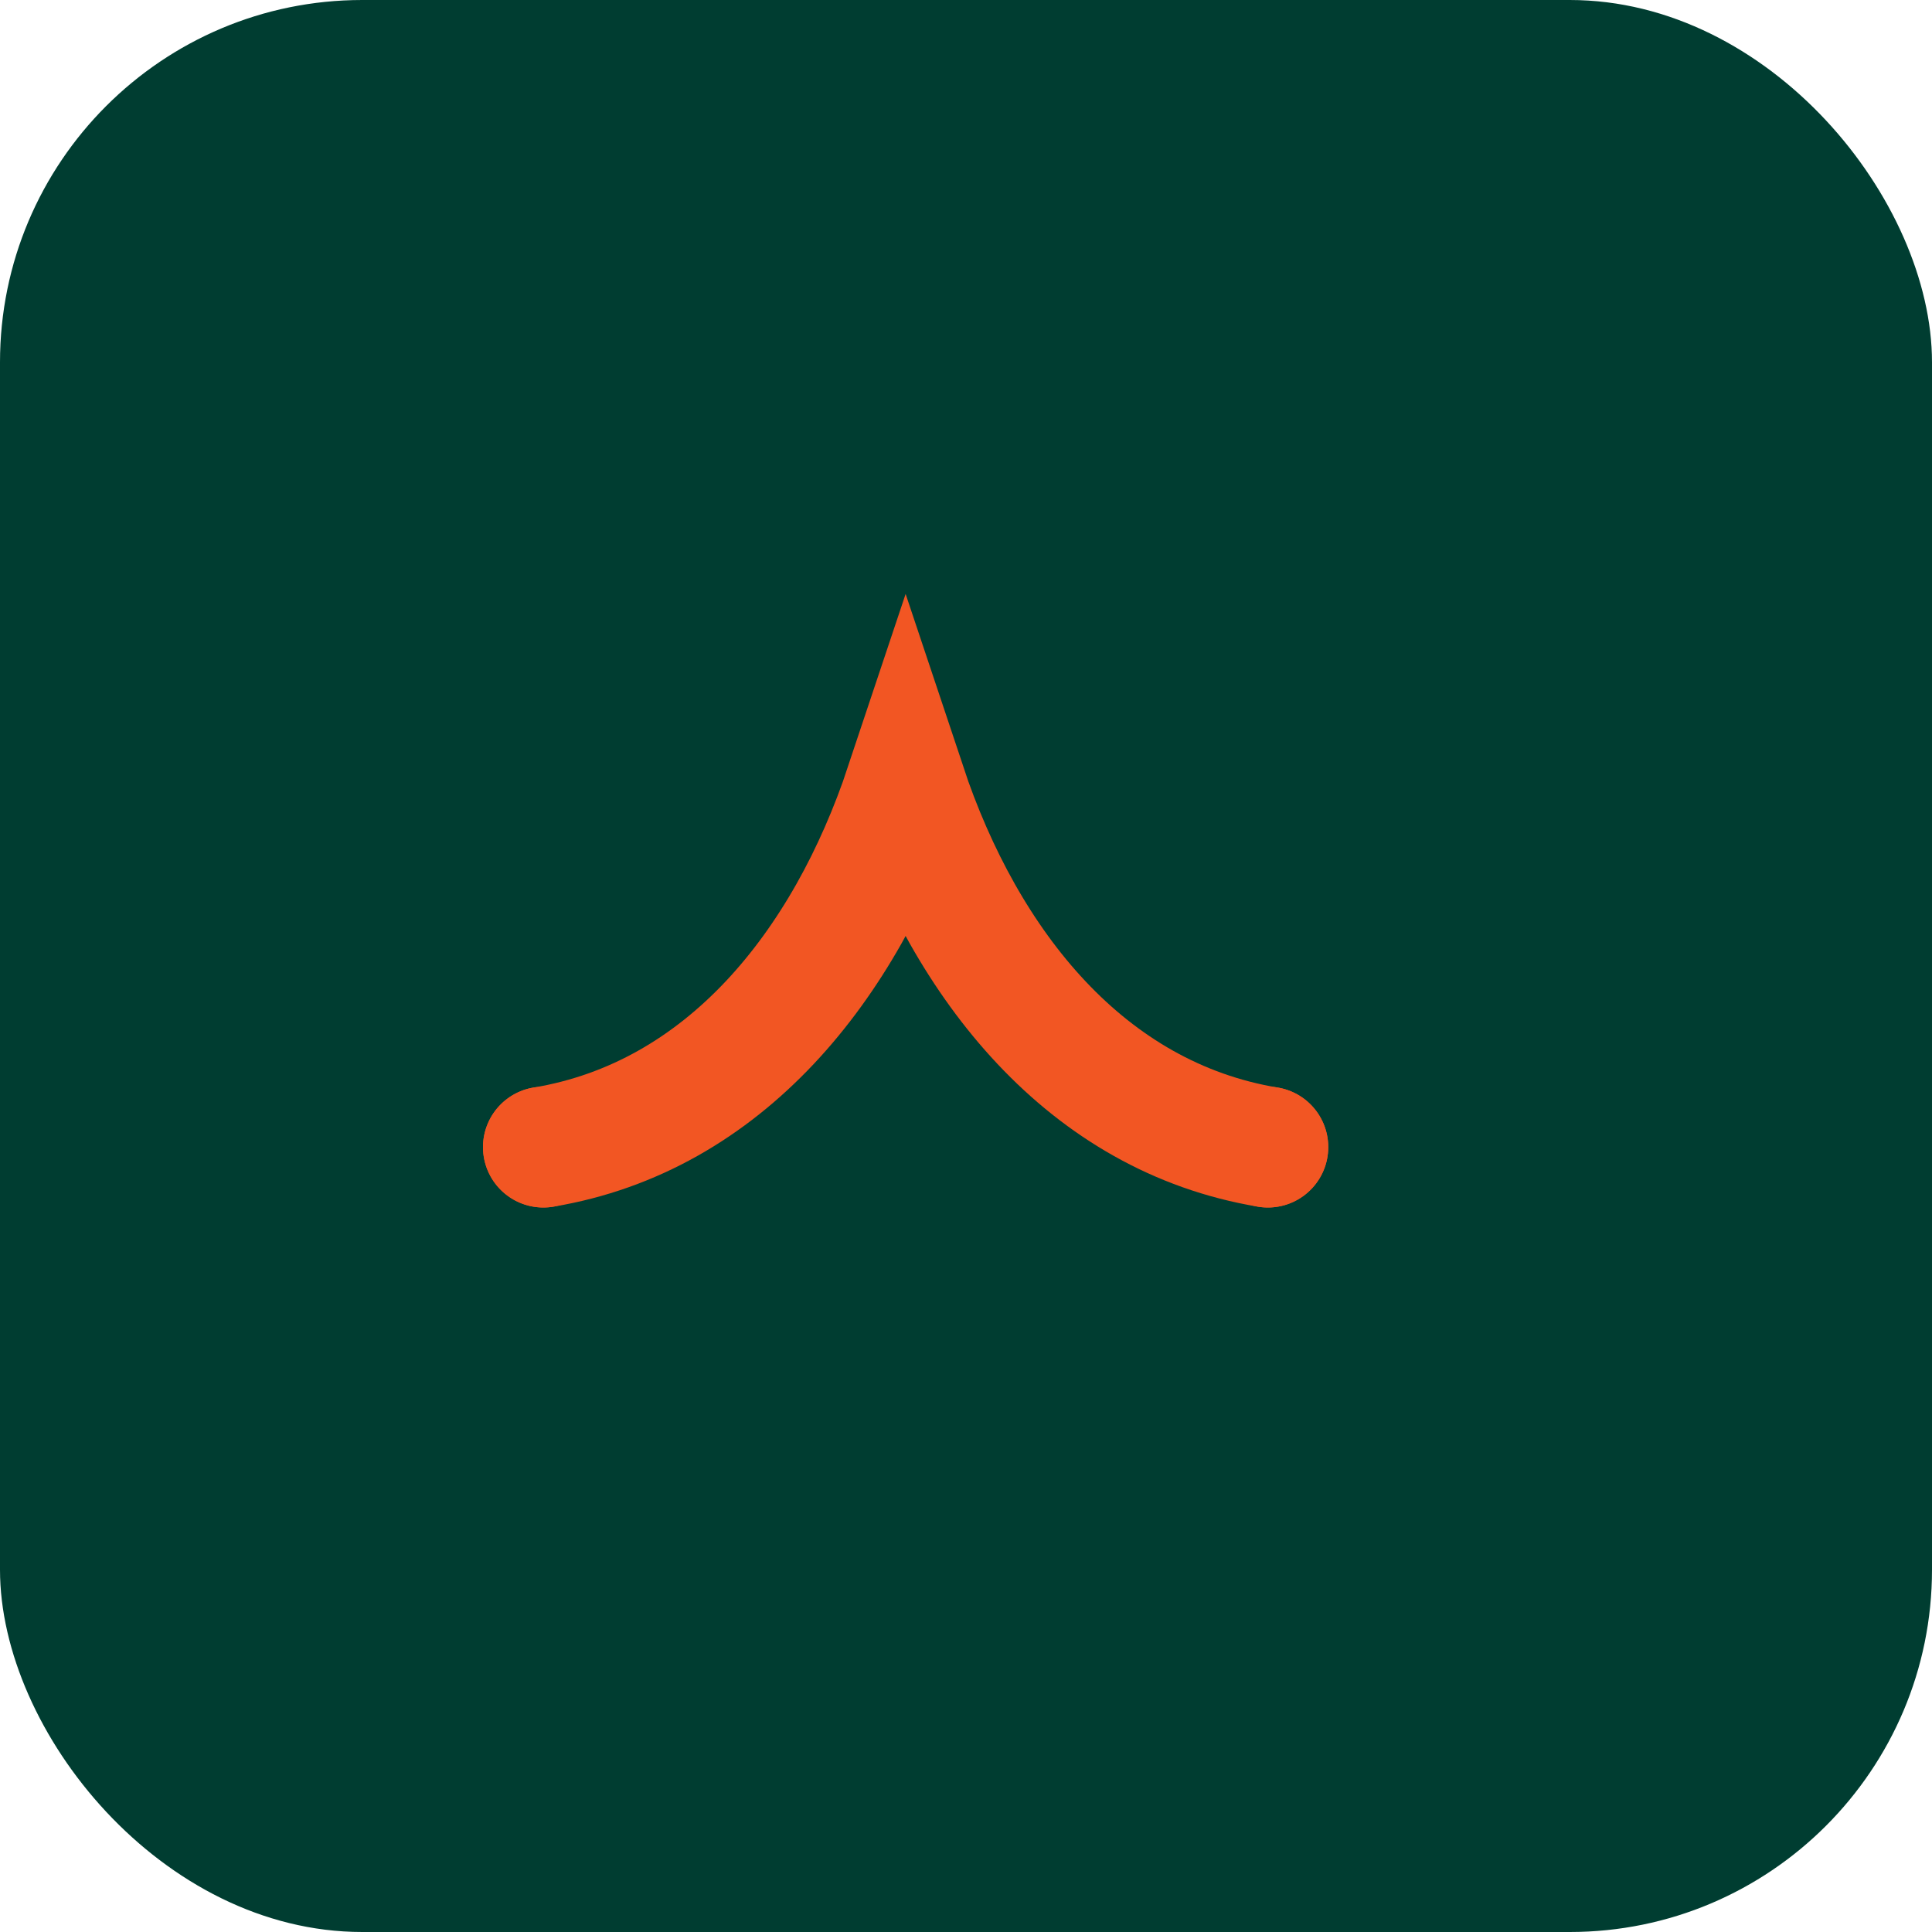 <svg xmlns="http://www.w3.org/2000/svg" viewBox="0 0 64 64" width="64" height="64" fill="none">
  <rect width="64" height="64" rx="12" fill="#003D31"/>
  <path d="M18 38c6-1 10-6 12-12 2 6 6 11 12 12" stroke="#F25623" stroke-width="4" stroke-linecap="round"/>
  <circle cx="18" cy="38" r="2" fill="#F25623"/>
  <circle cx="42" cy="38" r="2" fill="#F25623"/>
</svg>
